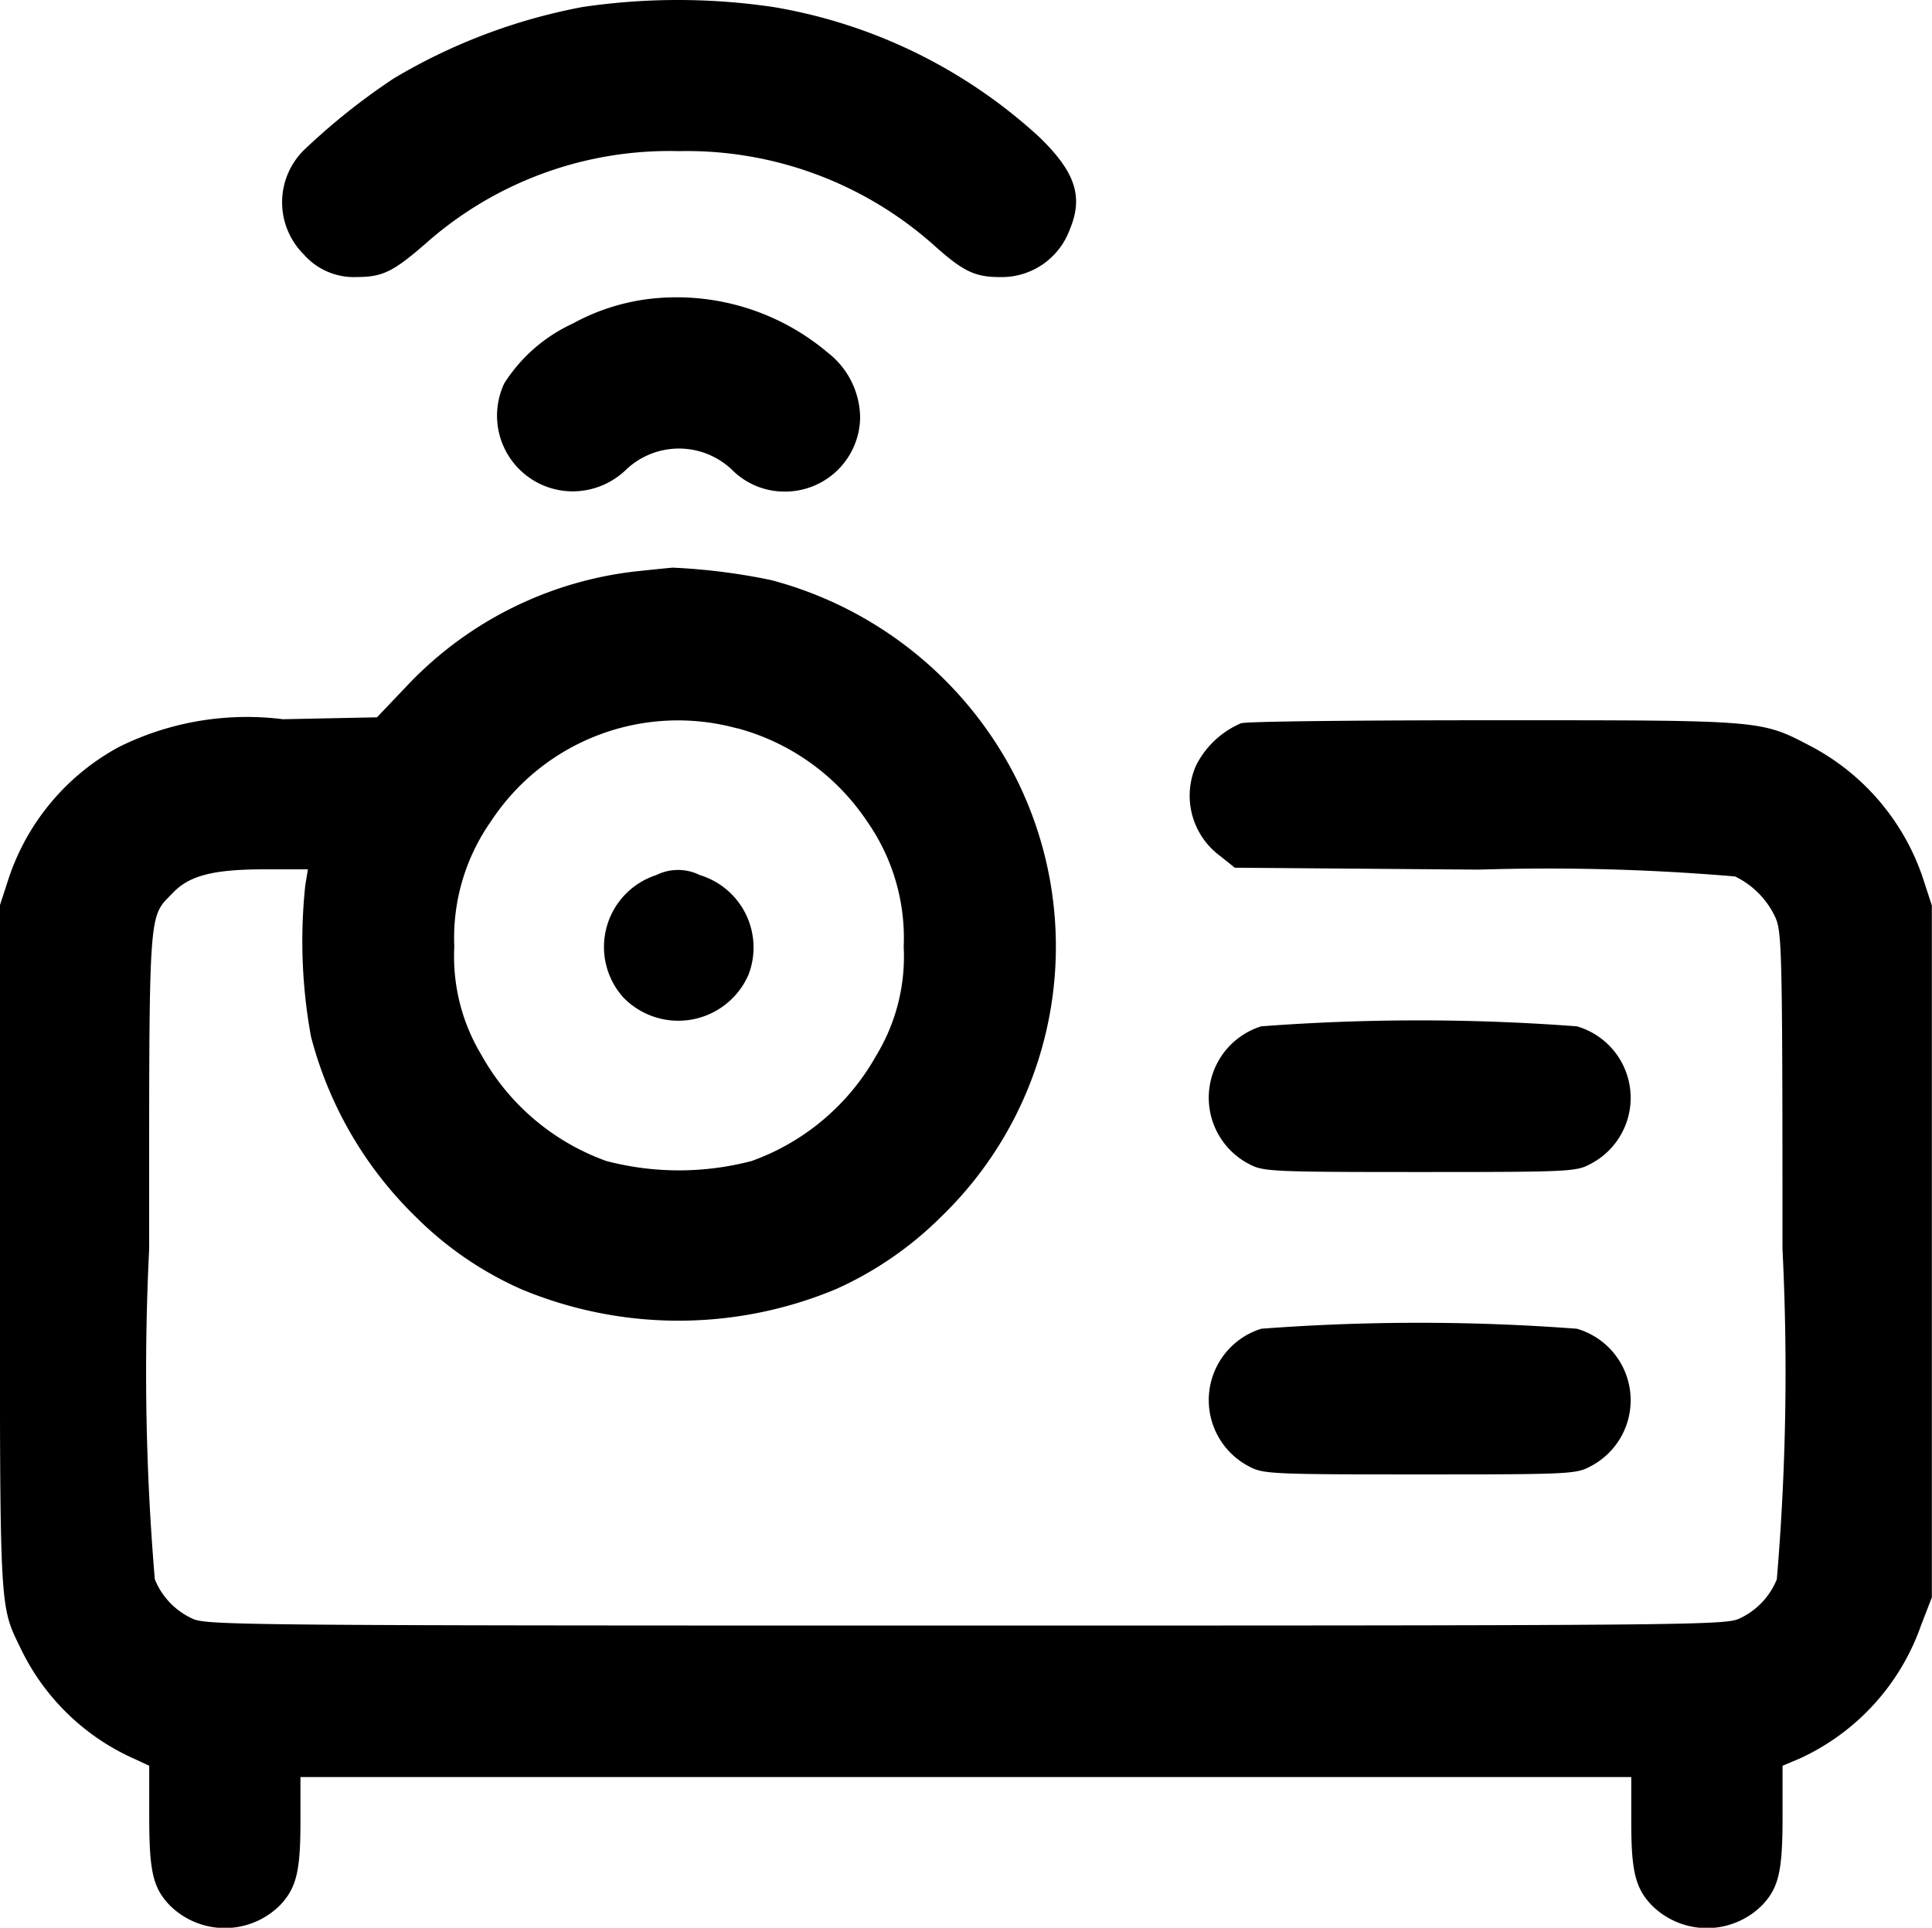 <?xml version="1.0" encoding="UTF-8"?>
<svg xmlns="http://www.w3.org/2000/svg" width="26.307" height="26.251" viewBox="0 0 26.307 26.251">
  <g transform="translate(-2848.499 -381.025)">
    <path d="M2927.188,381.121a7.838,7.838,0,0,0-2.569.973,8.917,8.917,0,0,0-1.225.978,1,1,0,0,0,0,1.416.906.906,0,0,0,.731.309c.34,0,.489-.072.927-.453a5,5,0,0,1,3.449-1.261,5.058,5.058,0,0,1,3.47,1.277c.407.366.566.438.906.438a.987.987,0,0,0,.947-.644c.191-.453.077-.788-.417-1.266a7.085,7.085,0,0,0-3.609-1.766A8.873,8.873,0,0,0,2927.188,381.121Z" transform="translate(-70.76)"></path>
    <path d="M2982.133,459.586a2.889,2.889,0,0,0-1.081.34,2.192,2.192,0,0,0-.932.813,1.031,1.031,0,0,0,.927,1.472,1.049,1.049,0,0,0,.736-.3,1.046,1.046,0,0,1,1.441.01,1.006,1.006,0,0,0,.716.293,1.022,1.022,0,0,0,1.025-1.014,1.136,1.136,0,0,0-.443-.88A3.187,3.187,0,0,0,2982.133,459.586Z" transform="translate(-124.754 -74.495)"></path>
    <path d="M2857.21,531.2a5.066,5.066,0,0,0-3.161,1.555l-.417.438-1.281.026a3.918,3.918,0,0,0-2.229.376,3.173,3.173,0,0,0-1.5,1.776l-.124.381v4.659c0,5.066-.01,4.855.293,5.483a3.122,3.122,0,0,0,1.472,1.452l.268.124v.7c0,.736.051.958.273,1.194a1.063,1.063,0,0,0,1.513,0c.217-.232.273-.458.273-1.122v-.618h18.121v.618c0,.664.057.891.273,1.122a1.063,1.063,0,0,0,1.514,0c.221-.237.273-.458.273-1.194v-.7l.237-.1a3.131,3.131,0,0,0,1.647-1.807l.149-.386v-9.421l-.124-.381a3.172,3.172,0,0,0-1.5-1.776c-.71-.371-.623-.366-4.324-.366-1.828,0-3.382.015-3.459.041a1.225,1.225,0,0,0-.613.577,1.019,1.019,0,0,0,.329,1.23l.2.16,3.326.026a30.085,30.085,0,0,1,3.485.093,1.158,1.158,0,0,1,.546.551c.093.2.1.432.1,4.52a33.555,33.555,0,0,1-.077,4.5,1,1,0,0,1-.5.53c-.185.093-.468.1-10.543.1s-10.358-.005-10.543-.1a1,1,0,0,1-.5-.53,33.661,33.661,0,0,1-.077-4.494c0-4.741-.016-4.5.324-4.855.227-.237.556-.319,1.256-.319h.582l-.036.216a7.225,7.225,0,0,0,.077,2.059,5.274,5.274,0,0,0,1.436,2.466,4.752,4.752,0,0,0,1.431.978,5.562,5.562,0,0,0,4.288-.005,4.824,4.824,0,0,0,1.421-.978,5.115,5.115,0,0,0,.983-6.059,5.238,5.238,0,0,0-3.29-2.615,8.373,8.373,0,0,0-1.344-.17C2857.637,531.156,2857.431,531.177,2857.21,531.2Zm1.328,2.142a3.083,3.083,0,0,1,1.766,1.266,2.763,2.763,0,0,1,.5,1.709,2.594,2.594,0,0,1-.371,1.477,3.17,3.17,0,0,1-1.7,1.441,3.9,3.9,0,0,1-1.977,0,3.17,3.17,0,0,1-1.7-1.441,2.6,2.6,0,0,1-.371-1.477,2.761,2.761,0,0,1,.5-1.709A3.046,3.046,0,0,1,2858.538,533.344Z" transform="translate(0 -142.4)"></path>
    <path d="M3008.916,611.219a1.029,1.029,0,0,0-.453,1.663,1.042,1.042,0,0,0,1.709-.309,1.031,1.031,0,0,0-.664-1.354A.665.665,0,0,0,3008.916,611.219Z" transform="translate(-151.48 -218.278)"></path>
    <path d="M3168.925,651.006a1.018,1.018,0,0,0-.149,1.884c.18.093.329.1,2.306.1s2.126-.005,2.306-.1a1.014,1.014,0,0,0-.165-1.884A28.531,28.531,0,0,0,3168.925,651.006Z" transform="translate(-303.252 -256.005)"></path>
    <path d="M3168.925,731.006a1.018,1.018,0,0,0-.149,1.884c.18.093.329.1,2.306.1s2.126-.005,2.306-.1a1.014,1.014,0,0,0-.165-1.884A28.515,28.515,0,0,0,3168.925,731.006Z" transform="translate(-303.252 -331.887)"></path>
  </g>
</svg>
